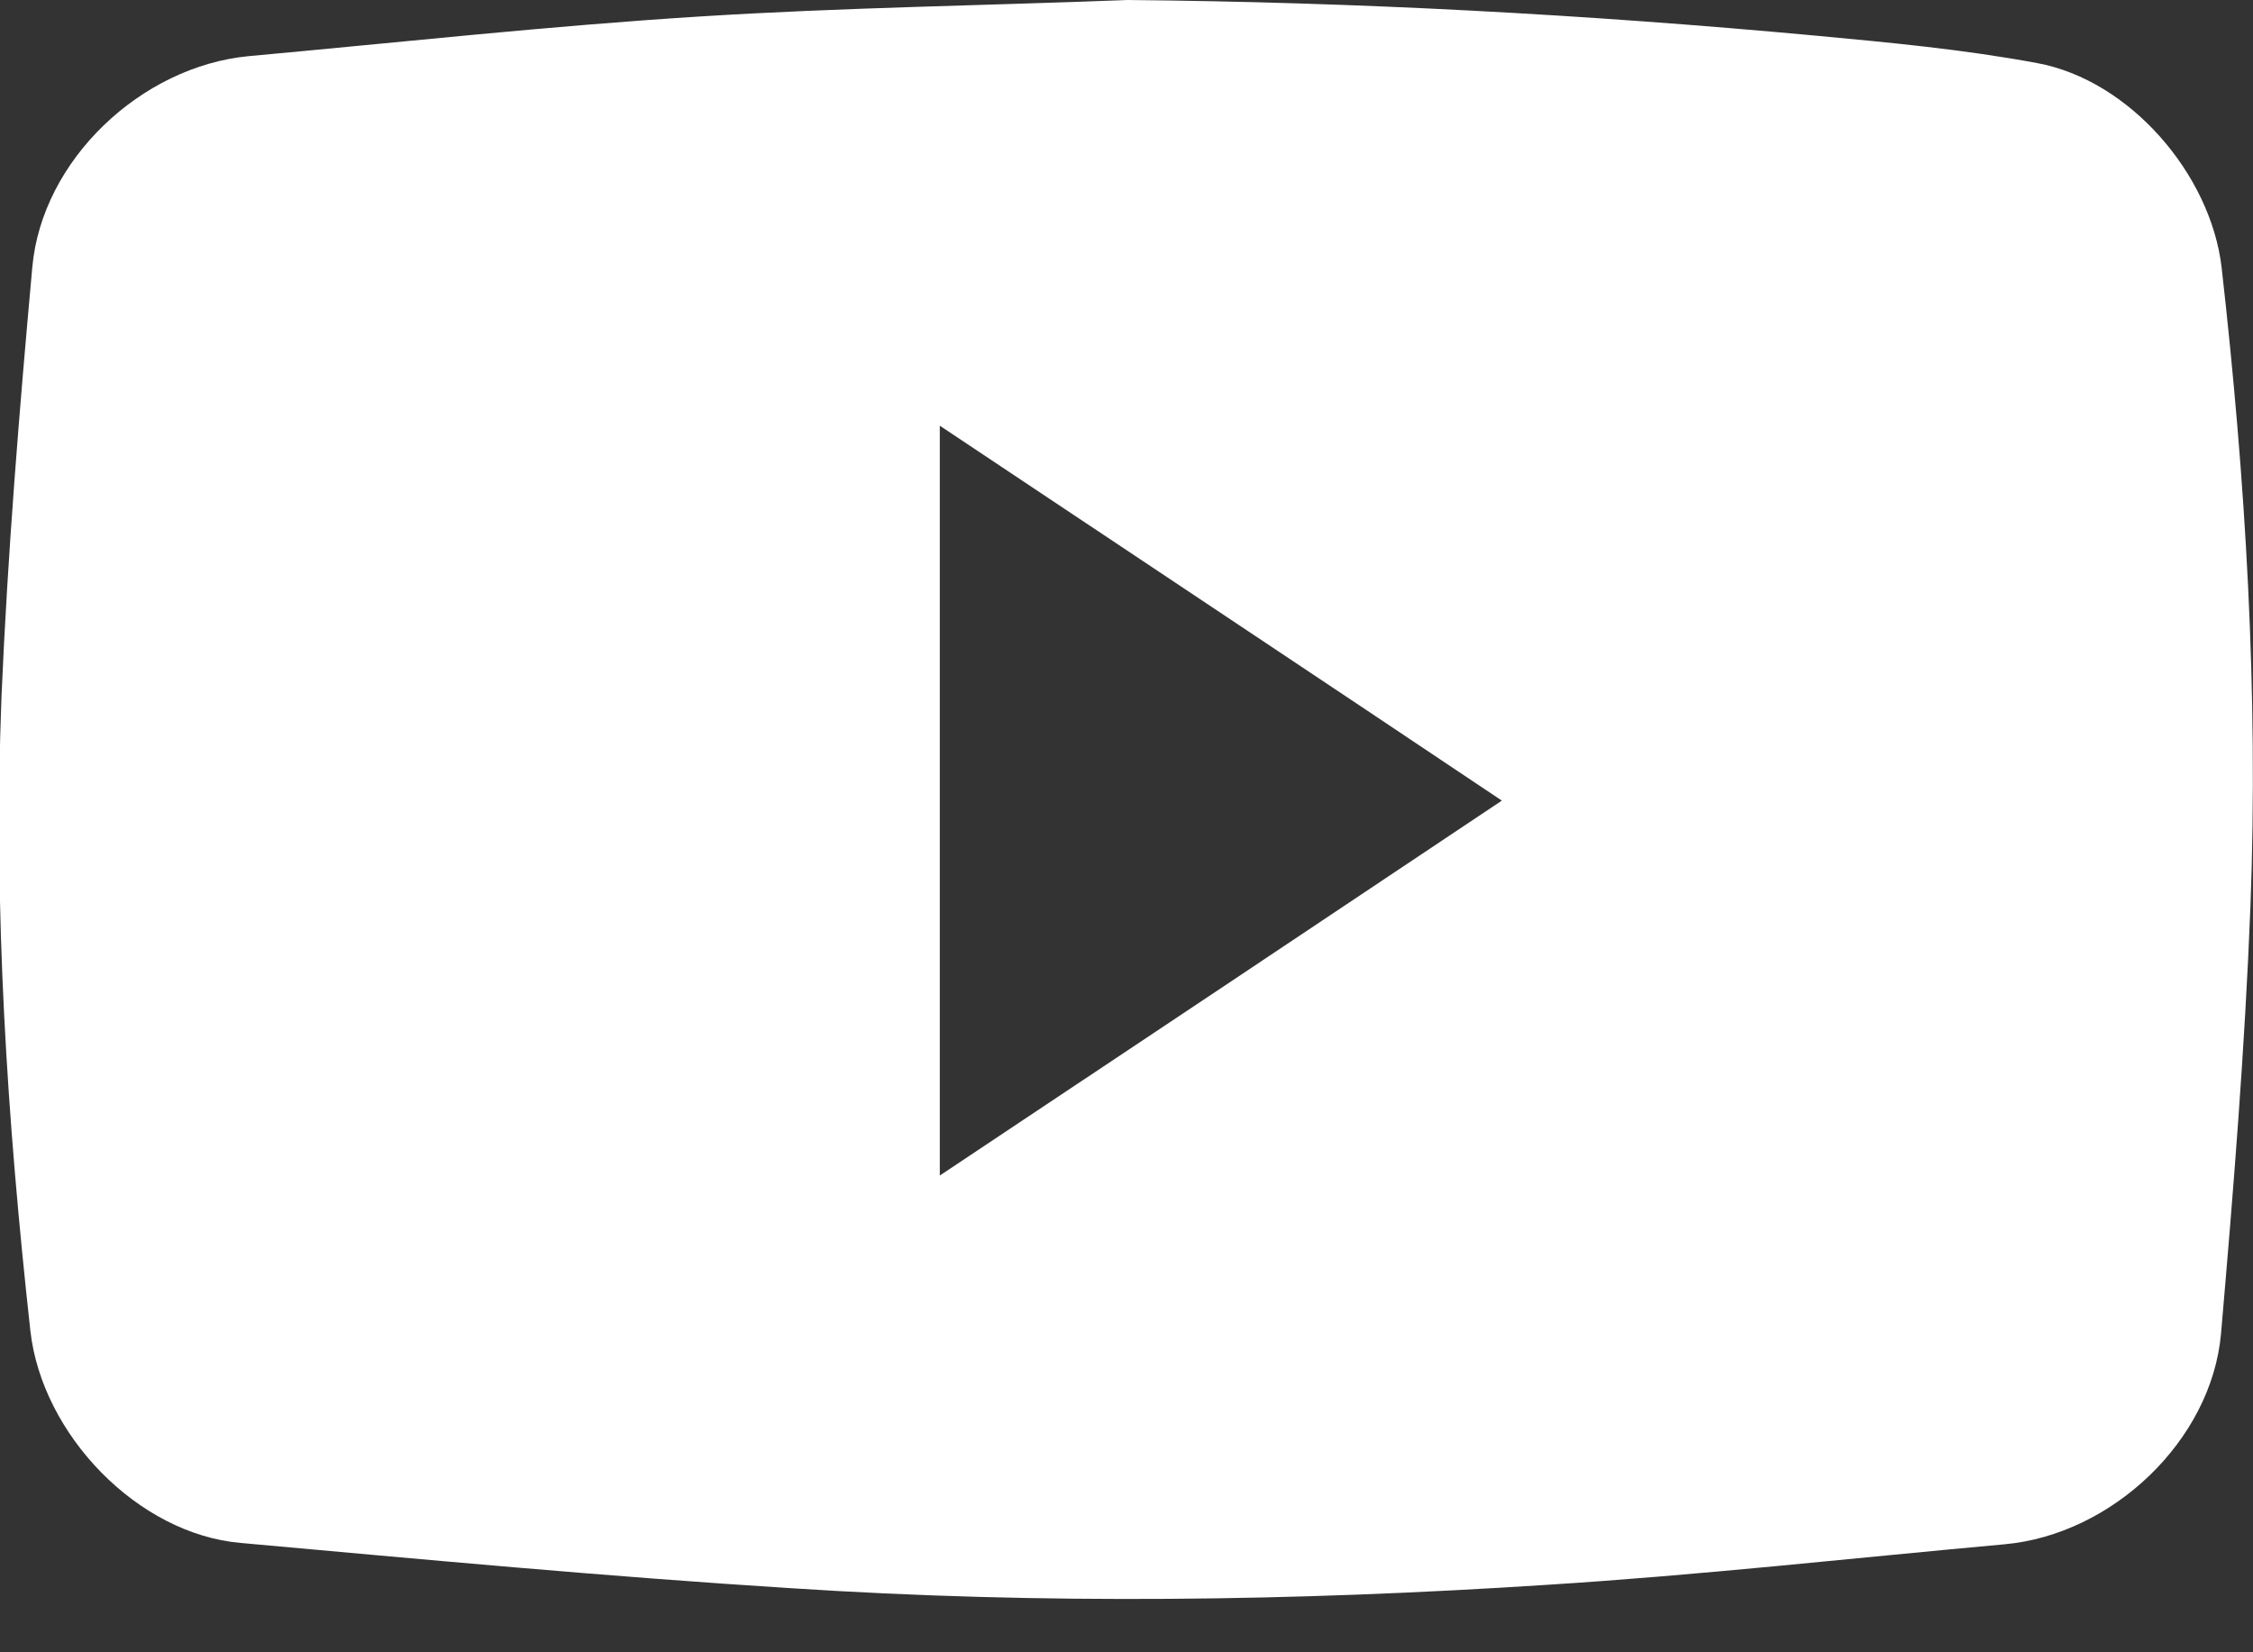 <svg width="15" height="11" viewBox="0 0 15 11" fill="none" xmlns="http://www.w3.org/2000/svg">
<rect x="0" y="0" width="15" height="11" fill="#333333" stroke="none"/>
<g clip-path="url(#clip0_208_199)">
<path d="M7.508 0C9.037 0.014 10.561 0.096 12.085 0.237C12.578 0.283 13.075 0.329 13.563 0.42C14.18 0.534 14.718 1.159 14.791 1.78C14.951 3.194 15.037 4.609 14.983 6.033C14.946 6.982 14.869 7.931 14.787 8.88C14.723 9.592 14.061 10.217 13.345 10.281C12.331 10.373 11.314 10.487 10.296 10.551C8.621 10.66 6.942 10.683 5.263 10.573C4.04 10.496 2.821 10.382 1.603 10.272C0.918 10.213 0.279 9.551 0.202 8.858C0.047 7.452 -0.045 6.047 0.01 4.636C0.051 3.683 0.129 2.729 0.215 1.78C0.279 1.063 0.941 0.443 1.653 0.374C2.652 0.283 3.652 0.173 4.656 0.11C5.605 0.05 6.559 0.037 7.508 0ZM6.257 2.834C6.257 4.509 6.257 6.152 6.257 7.826C7.512 6.991 8.749 6.165 9.999 5.33C8.745 4.49 7.508 3.669 6.257 2.834Z" fill="white"/>
</g>
<defs>
<clipPath id="clip0_208_199">
<rect width="15" height="10.646" fill="white"/>
</clipPath>
</defs>
</svg>
